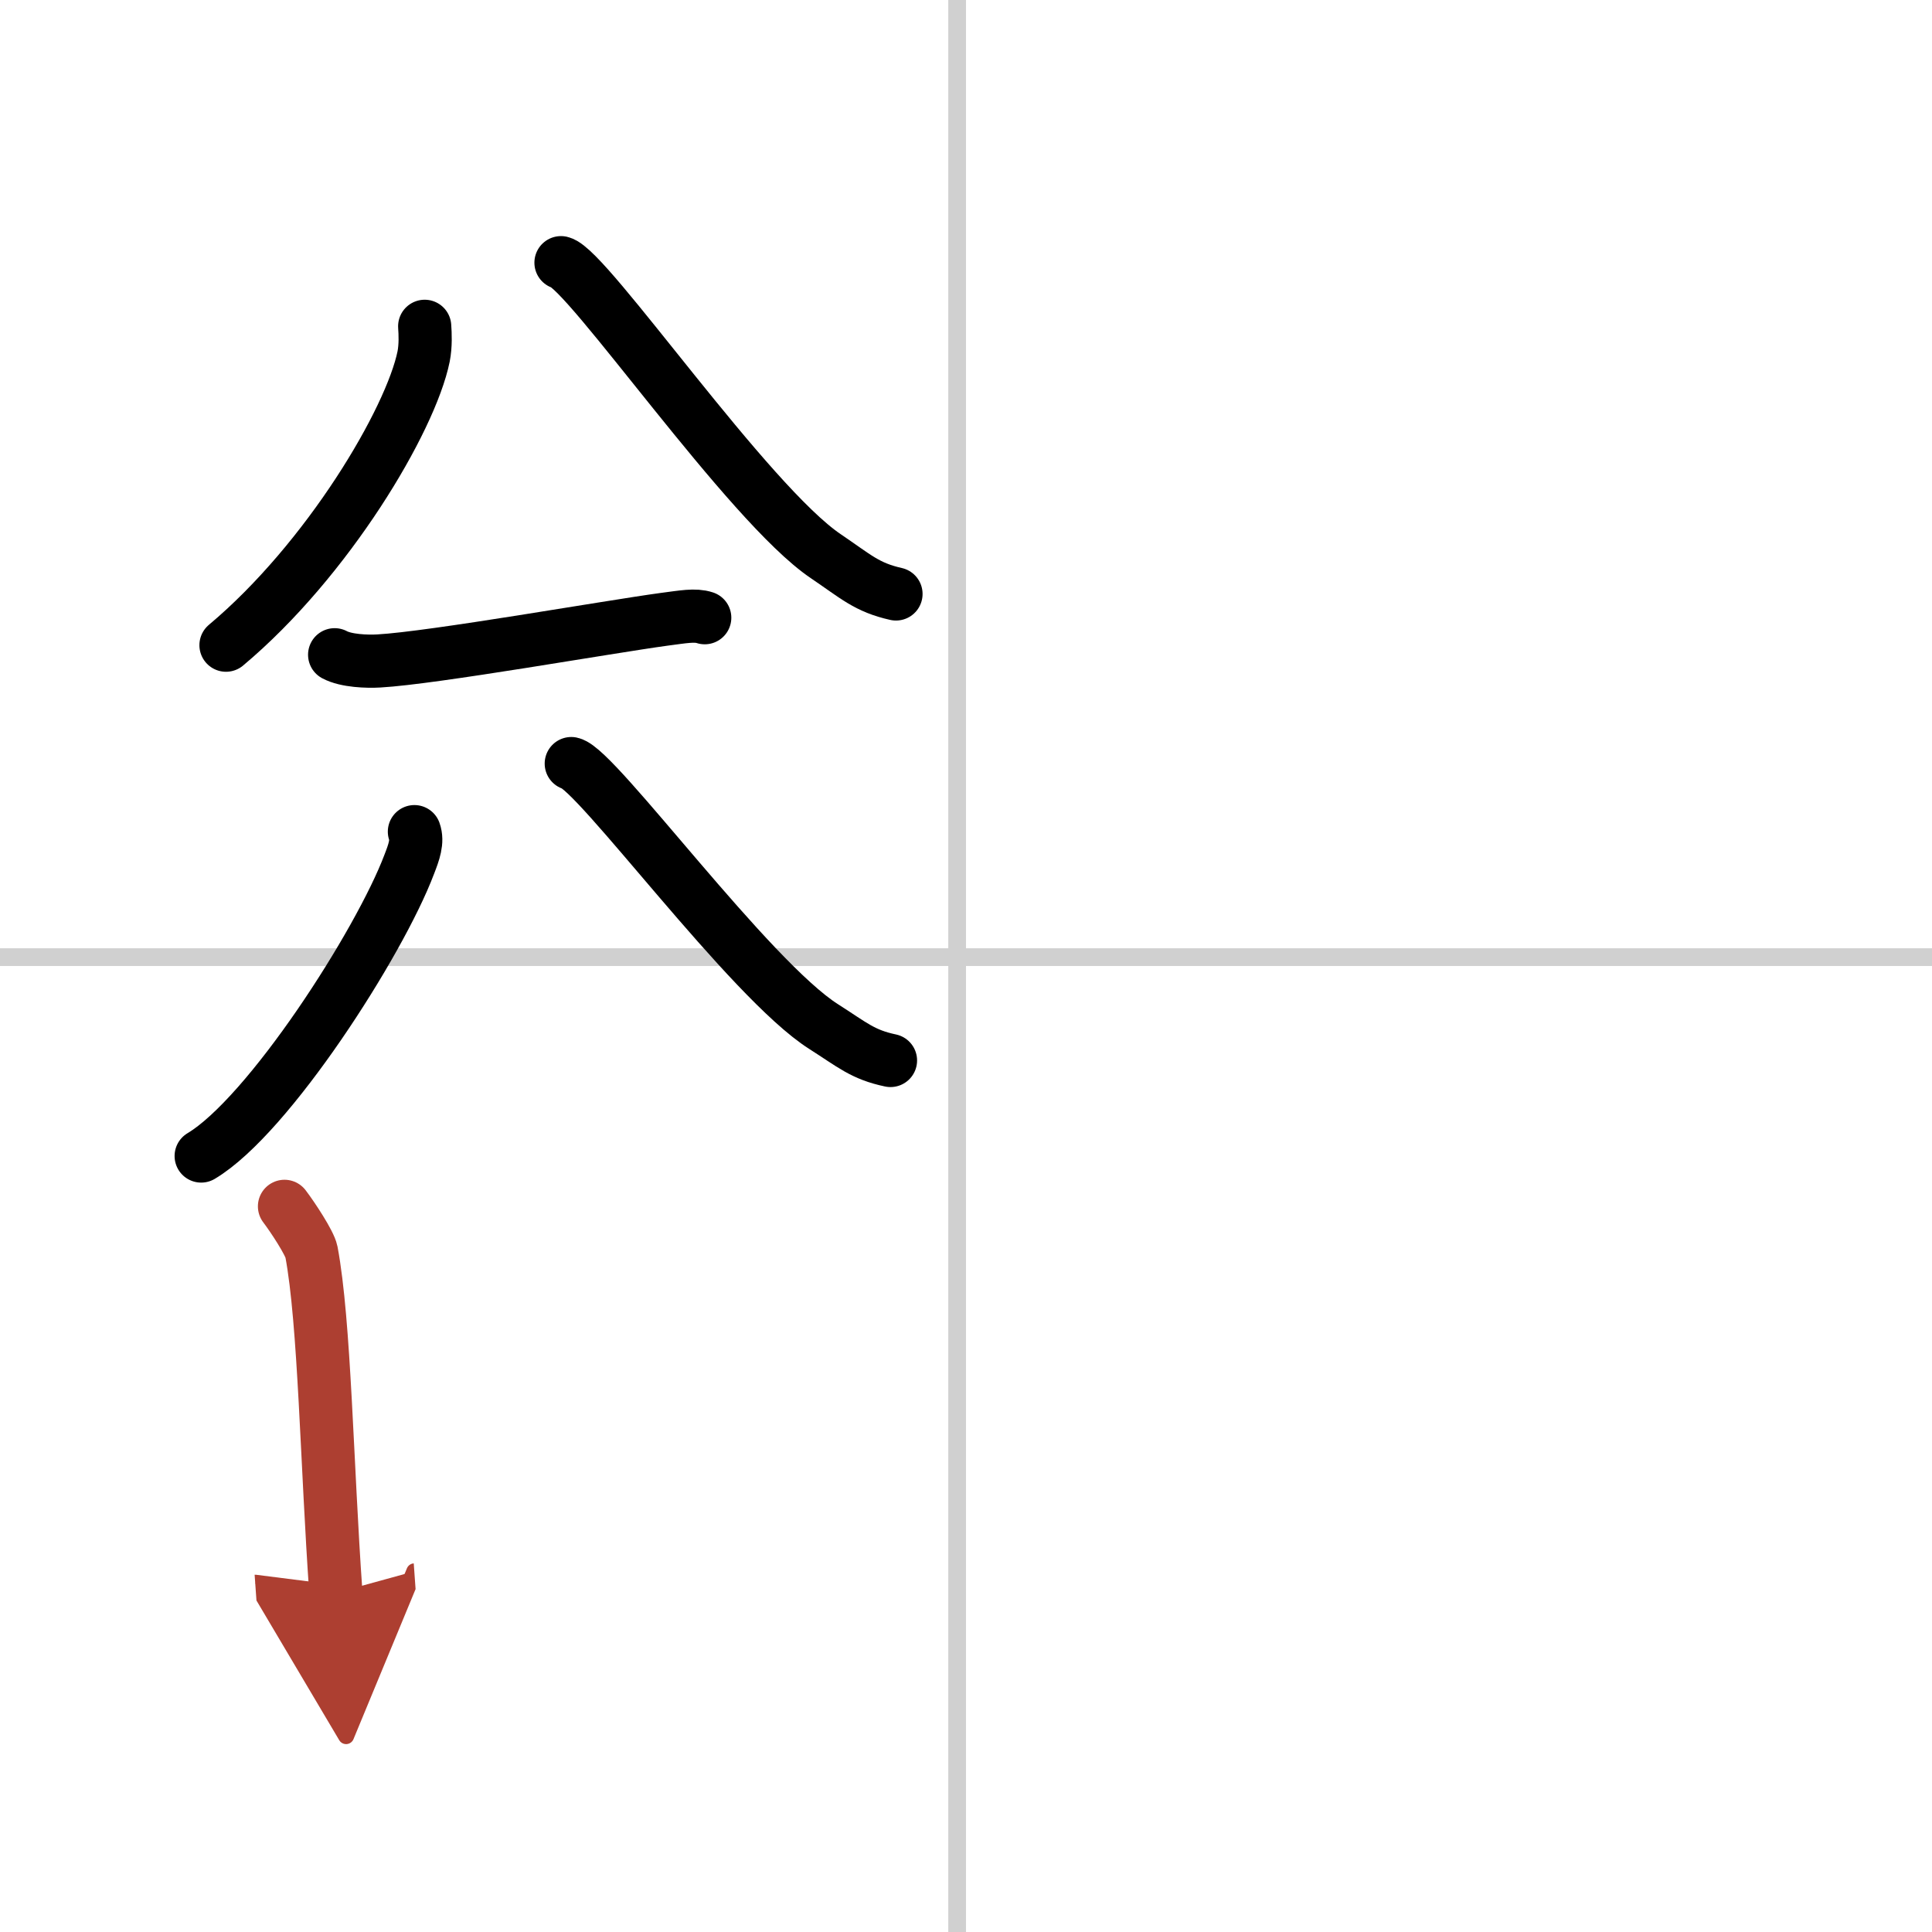 <svg width="400" height="400" viewBox="0 0 109 109" xmlns="http://www.w3.org/2000/svg"><defs><marker id="a" markerWidth="4" orient="auto" refX="1" refY="5" viewBox="0 0 10 10"><polyline points="0 0 10 5 0 10 1 5" fill="#ad3f31" stroke="#ad3f31"/></marker></defs><g fill="none" stroke="#000" stroke-linecap="round" stroke-linejoin="round" stroke-width="3"><rect width="100%" height="100%" fill="#fff" stroke="#fff"/><line x1="54" x2="54" y2="109" stroke="#d0d0d0" stroke-width="1"/><line x2="109" y1="54" y2="54" stroke="#d0d0d0" stroke-width="1"/><path d="m23.96 18.41c0.03 0.42 0.06 1.09-0.06 1.7-0.73 3.59-5.4 11.47-11.15 16.29"/><path d="m31.65 14.82c1.49 0.35 10.55 13.6 14.94 16.56 1.7 1.15 2.31 1.76 3.96 2.13"/><path d="m18.88 36.94c0.65 0.35 1.84 0.39 2.5 0.35 3.05-0.17 12.99-1.93 16.09-2.35 1.08-0.14 1.74-0.27 2.29-0.09"/><path d="m23.38 46.92c0.2 0.55-0.03 1.17-0.29 1.84-1.67 4.43-7.93 14.19-11.74 16.46"/><path d="m32.23 43.08c1.42 0.31 10.05 12.18 14.24 14.84 1.62 1.03 2.2 1.58 3.77 1.91"/><path d="m16.05 68.06c0.45 0.59 1.42 2.06 1.52 2.56 0.75 3.98 0.87 12.1 1.38 19.25" marker-end="url(#a)" stroke="#ad3f31"/></g></svg>
